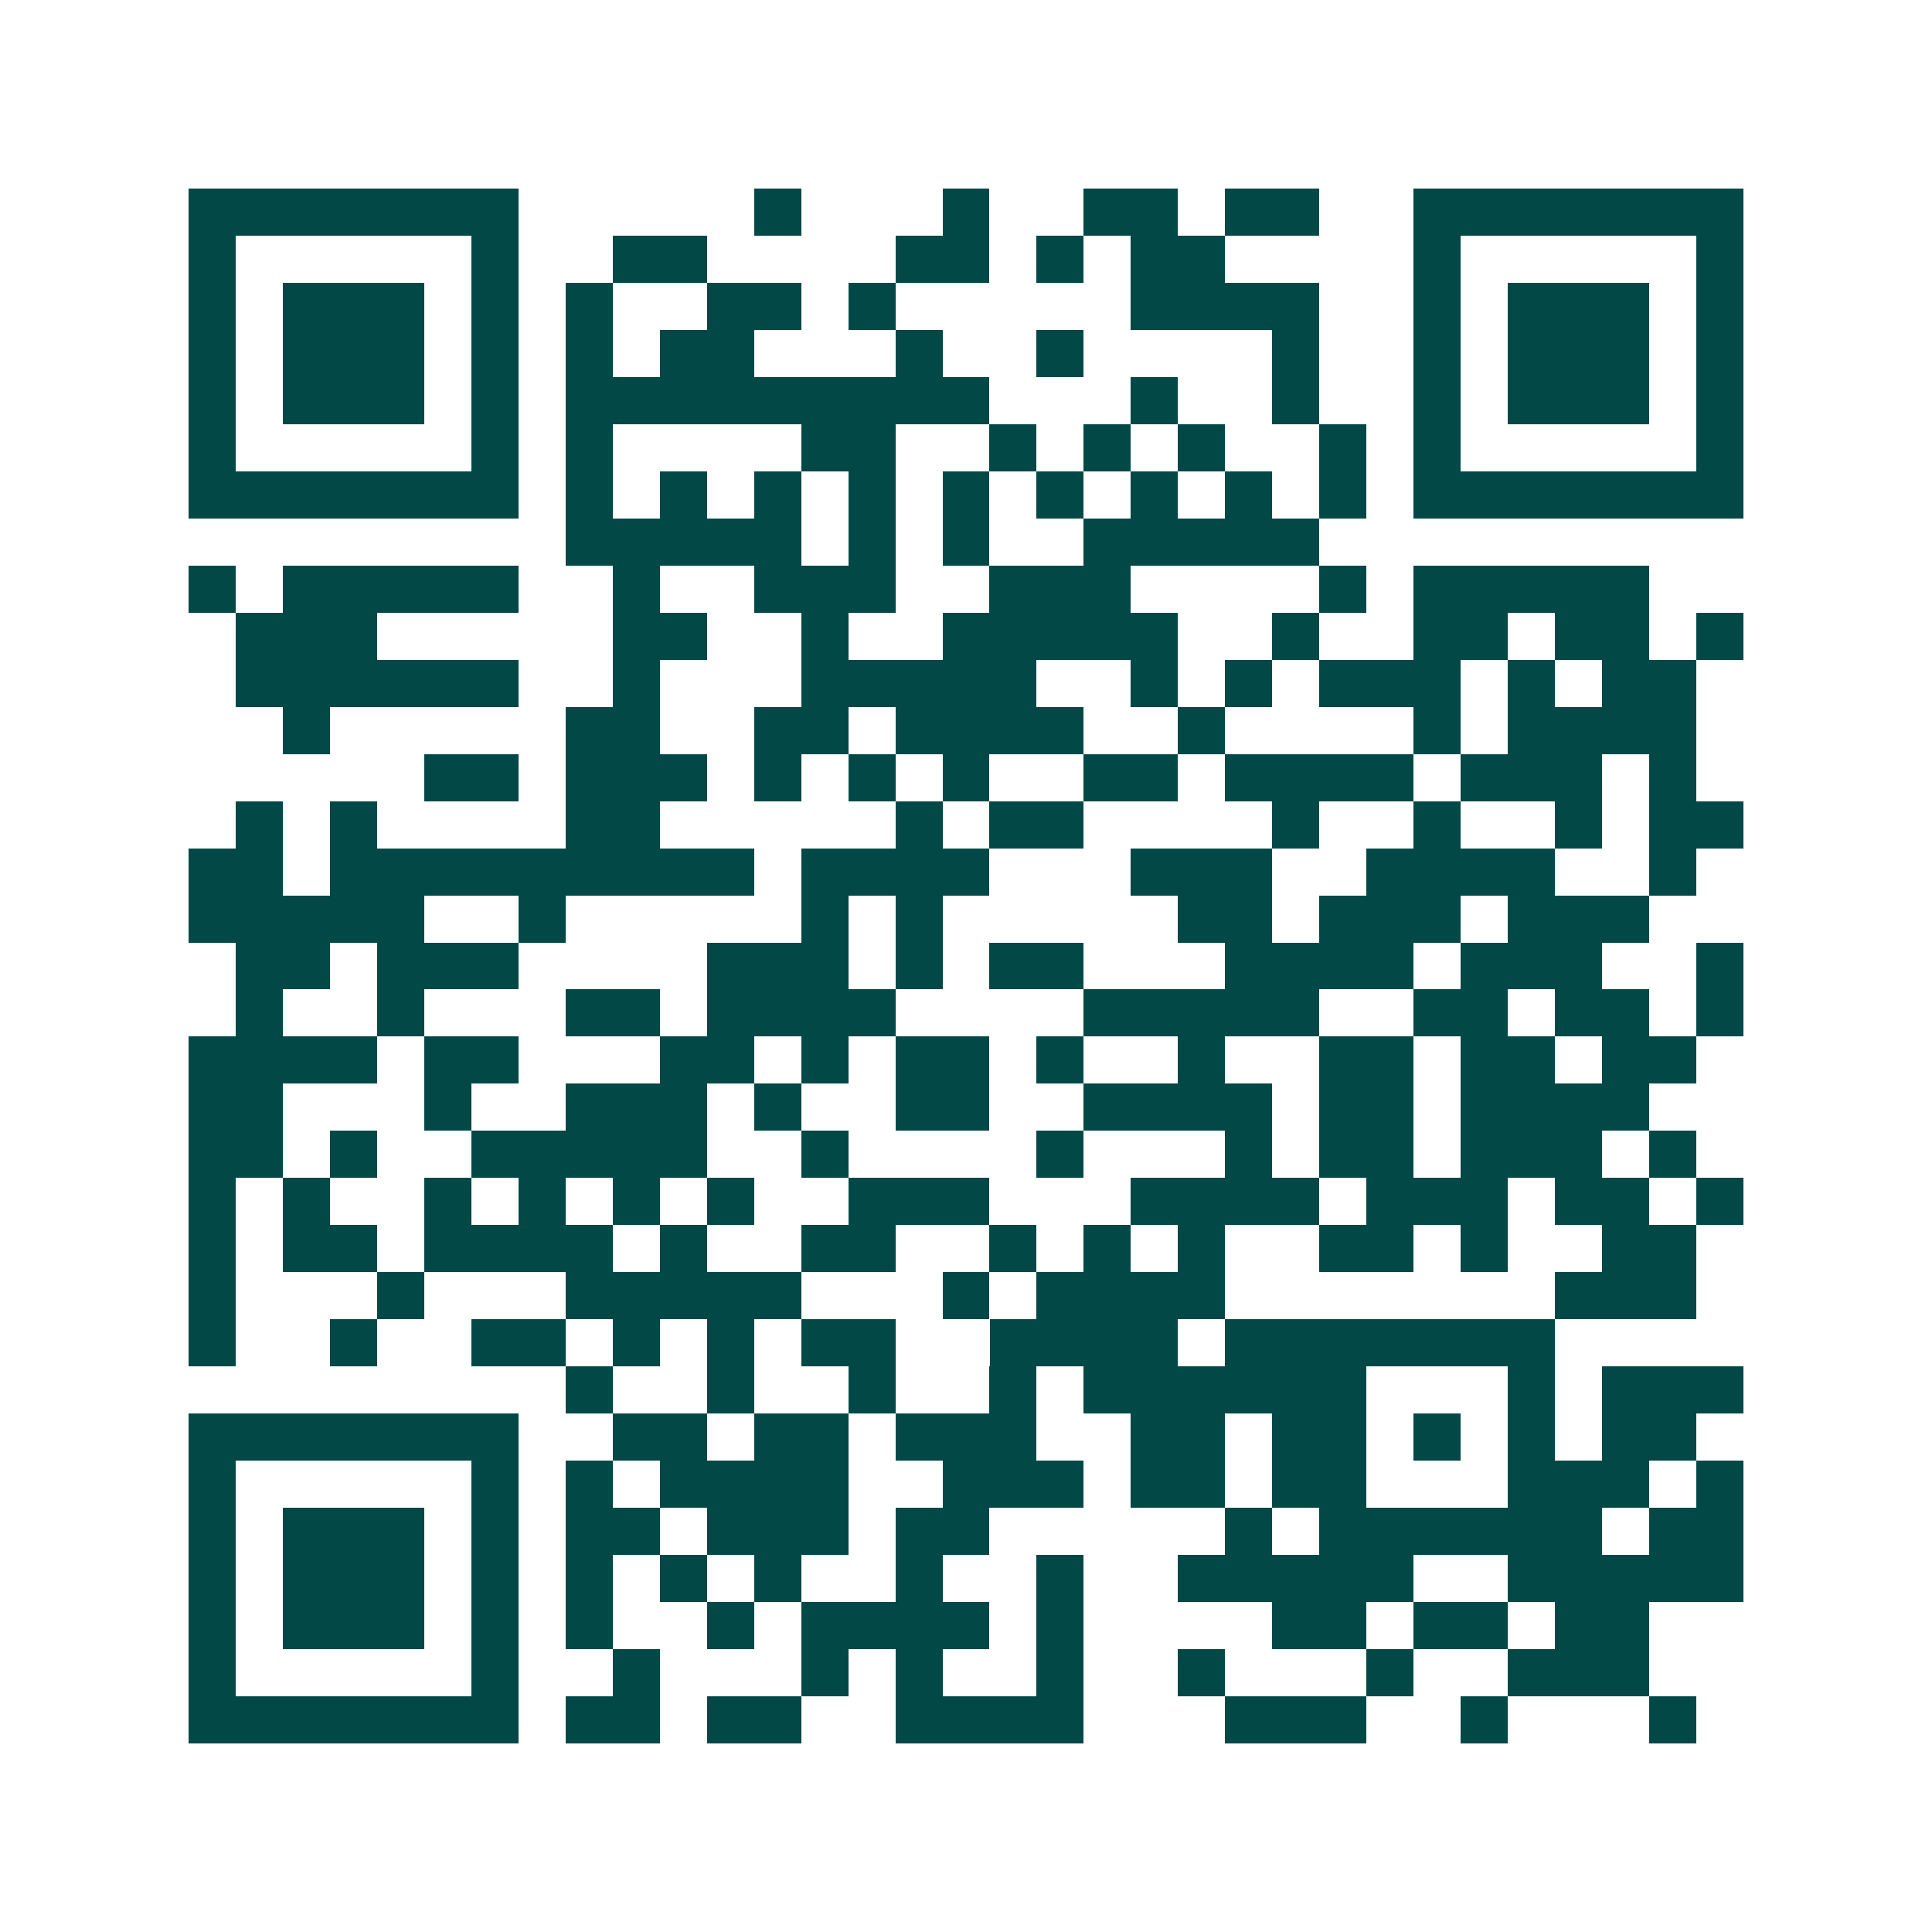 <svg xmlns="http://www.w3.org/2000/svg" width="200" height="200" viewBox="0 0 41 41" shape-rendering="crispEdges"><path fill="#ffffff" d="M0 0h41v41H0z"/><path stroke="#014847" d="M4 4.5h7m5 0h1m3 0h1m2 0h2m1 0h2m2 0h7M4 5.5h1m5 0h1m2 0h2m4 0h2m1 0h1m1 0h2m4 0h1m5 0h1M4 6.5h1m1 0h3m1 0h1m1 0h1m2 0h2m1 0h1m5 0h4m2 0h1m1 0h3m1 0h1M4 7.5h1m1 0h3m1 0h1m1 0h1m1 0h2m3 0h1m2 0h1m4 0h1m2 0h1m1 0h3m1 0h1M4 8.5h1m1 0h3m1 0h1m1 0h9m3 0h1m2 0h1m2 0h1m1 0h3m1 0h1M4 9.5h1m5 0h1m1 0h1m4 0h2m2 0h1m1 0h1m1 0h1m2 0h1m1 0h1m5 0h1M4 10.5h7m1 0h1m1 0h1m1 0h1m1 0h1m1 0h1m1 0h1m1 0h1m1 0h1m1 0h1m1 0h7M12 11.5h5m1 0h1m1 0h1m2 0h5M4 12.5h1m1 0h5m2 0h1m2 0h3m2 0h3m4 0h1m1 0h5M5 13.5h3m5 0h2m2 0h1m2 0h5m2 0h1m2 0h2m1 0h2m1 0h1M5 14.5h6m2 0h1m3 0h5m2 0h1m1 0h1m1 0h3m1 0h1m1 0h2M6 15.5h1m5 0h2m2 0h2m1 0h4m2 0h1m4 0h1m1 0h4M9 16.5h2m1 0h3m1 0h1m1 0h1m1 0h1m2 0h2m1 0h4m1 0h3m1 0h1M5 17.5h1m1 0h1m4 0h2m5 0h1m1 0h2m4 0h1m2 0h1m2 0h1m1 0h2M4 18.5h2m1 0h9m1 0h4m3 0h3m2 0h4m2 0h1M4 19.5h5m2 0h1m5 0h1m1 0h1m5 0h2m1 0h3m1 0h3M5 20.5h2m1 0h3m4 0h3m1 0h1m1 0h2m3 0h4m1 0h3m2 0h1M5 21.5h1m2 0h1m3 0h2m1 0h4m4 0h5m2 0h2m1 0h2m1 0h1M4 22.5h4m1 0h2m3 0h2m1 0h1m1 0h2m1 0h1m2 0h1m2 0h2m1 0h2m1 0h2M4 23.5h2m3 0h1m2 0h3m1 0h1m2 0h2m2 0h4m1 0h2m1 0h4M4 24.5h2m1 0h1m2 0h5m2 0h1m4 0h1m3 0h1m1 0h2m1 0h3m1 0h1M4 25.5h1m1 0h1m2 0h1m1 0h1m1 0h1m1 0h1m2 0h3m3 0h4m1 0h3m1 0h2m1 0h1M4 26.5h1m1 0h2m1 0h4m1 0h1m2 0h2m2 0h1m1 0h1m1 0h1m2 0h2m1 0h1m2 0h2M4 27.5h1m3 0h1m3 0h5m3 0h1m1 0h4m7 0h3M4 28.5h1m2 0h1m2 0h2m1 0h1m1 0h1m1 0h2m2 0h4m1 0h7M12 29.5h1m2 0h1m2 0h1m2 0h1m1 0h6m3 0h1m1 0h3M4 30.5h7m2 0h2m1 0h2m1 0h3m2 0h2m1 0h2m1 0h1m1 0h1m1 0h2M4 31.5h1m5 0h1m1 0h1m1 0h4m2 0h3m1 0h2m1 0h2m3 0h3m1 0h1M4 32.5h1m1 0h3m1 0h1m1 0h2m1 0h3m1 0h2m5 0h1m1 0h6m1 0h2M4 33.5h1m1 0h3m1 0h1m1 0h1m1 0h1m1 0h1m2 0h1m2 0h1m2 0h5m2 0h5M4 34.5h1m1 0h3m1 0h1m1 0h1m2 0h1m1 0h4m1 0h1m4 0h2m1 0h2m1 0h2M4 35.5h1m5 0h1m2 0h1m3 0h1m1 0h1m2 0h1m2 0h1m3 0h1m2 0h3M4 36.5h7m1 0h2m1 0h2m2 0h4m3 0h3m2 0h1m3 0h1"/></svg>
